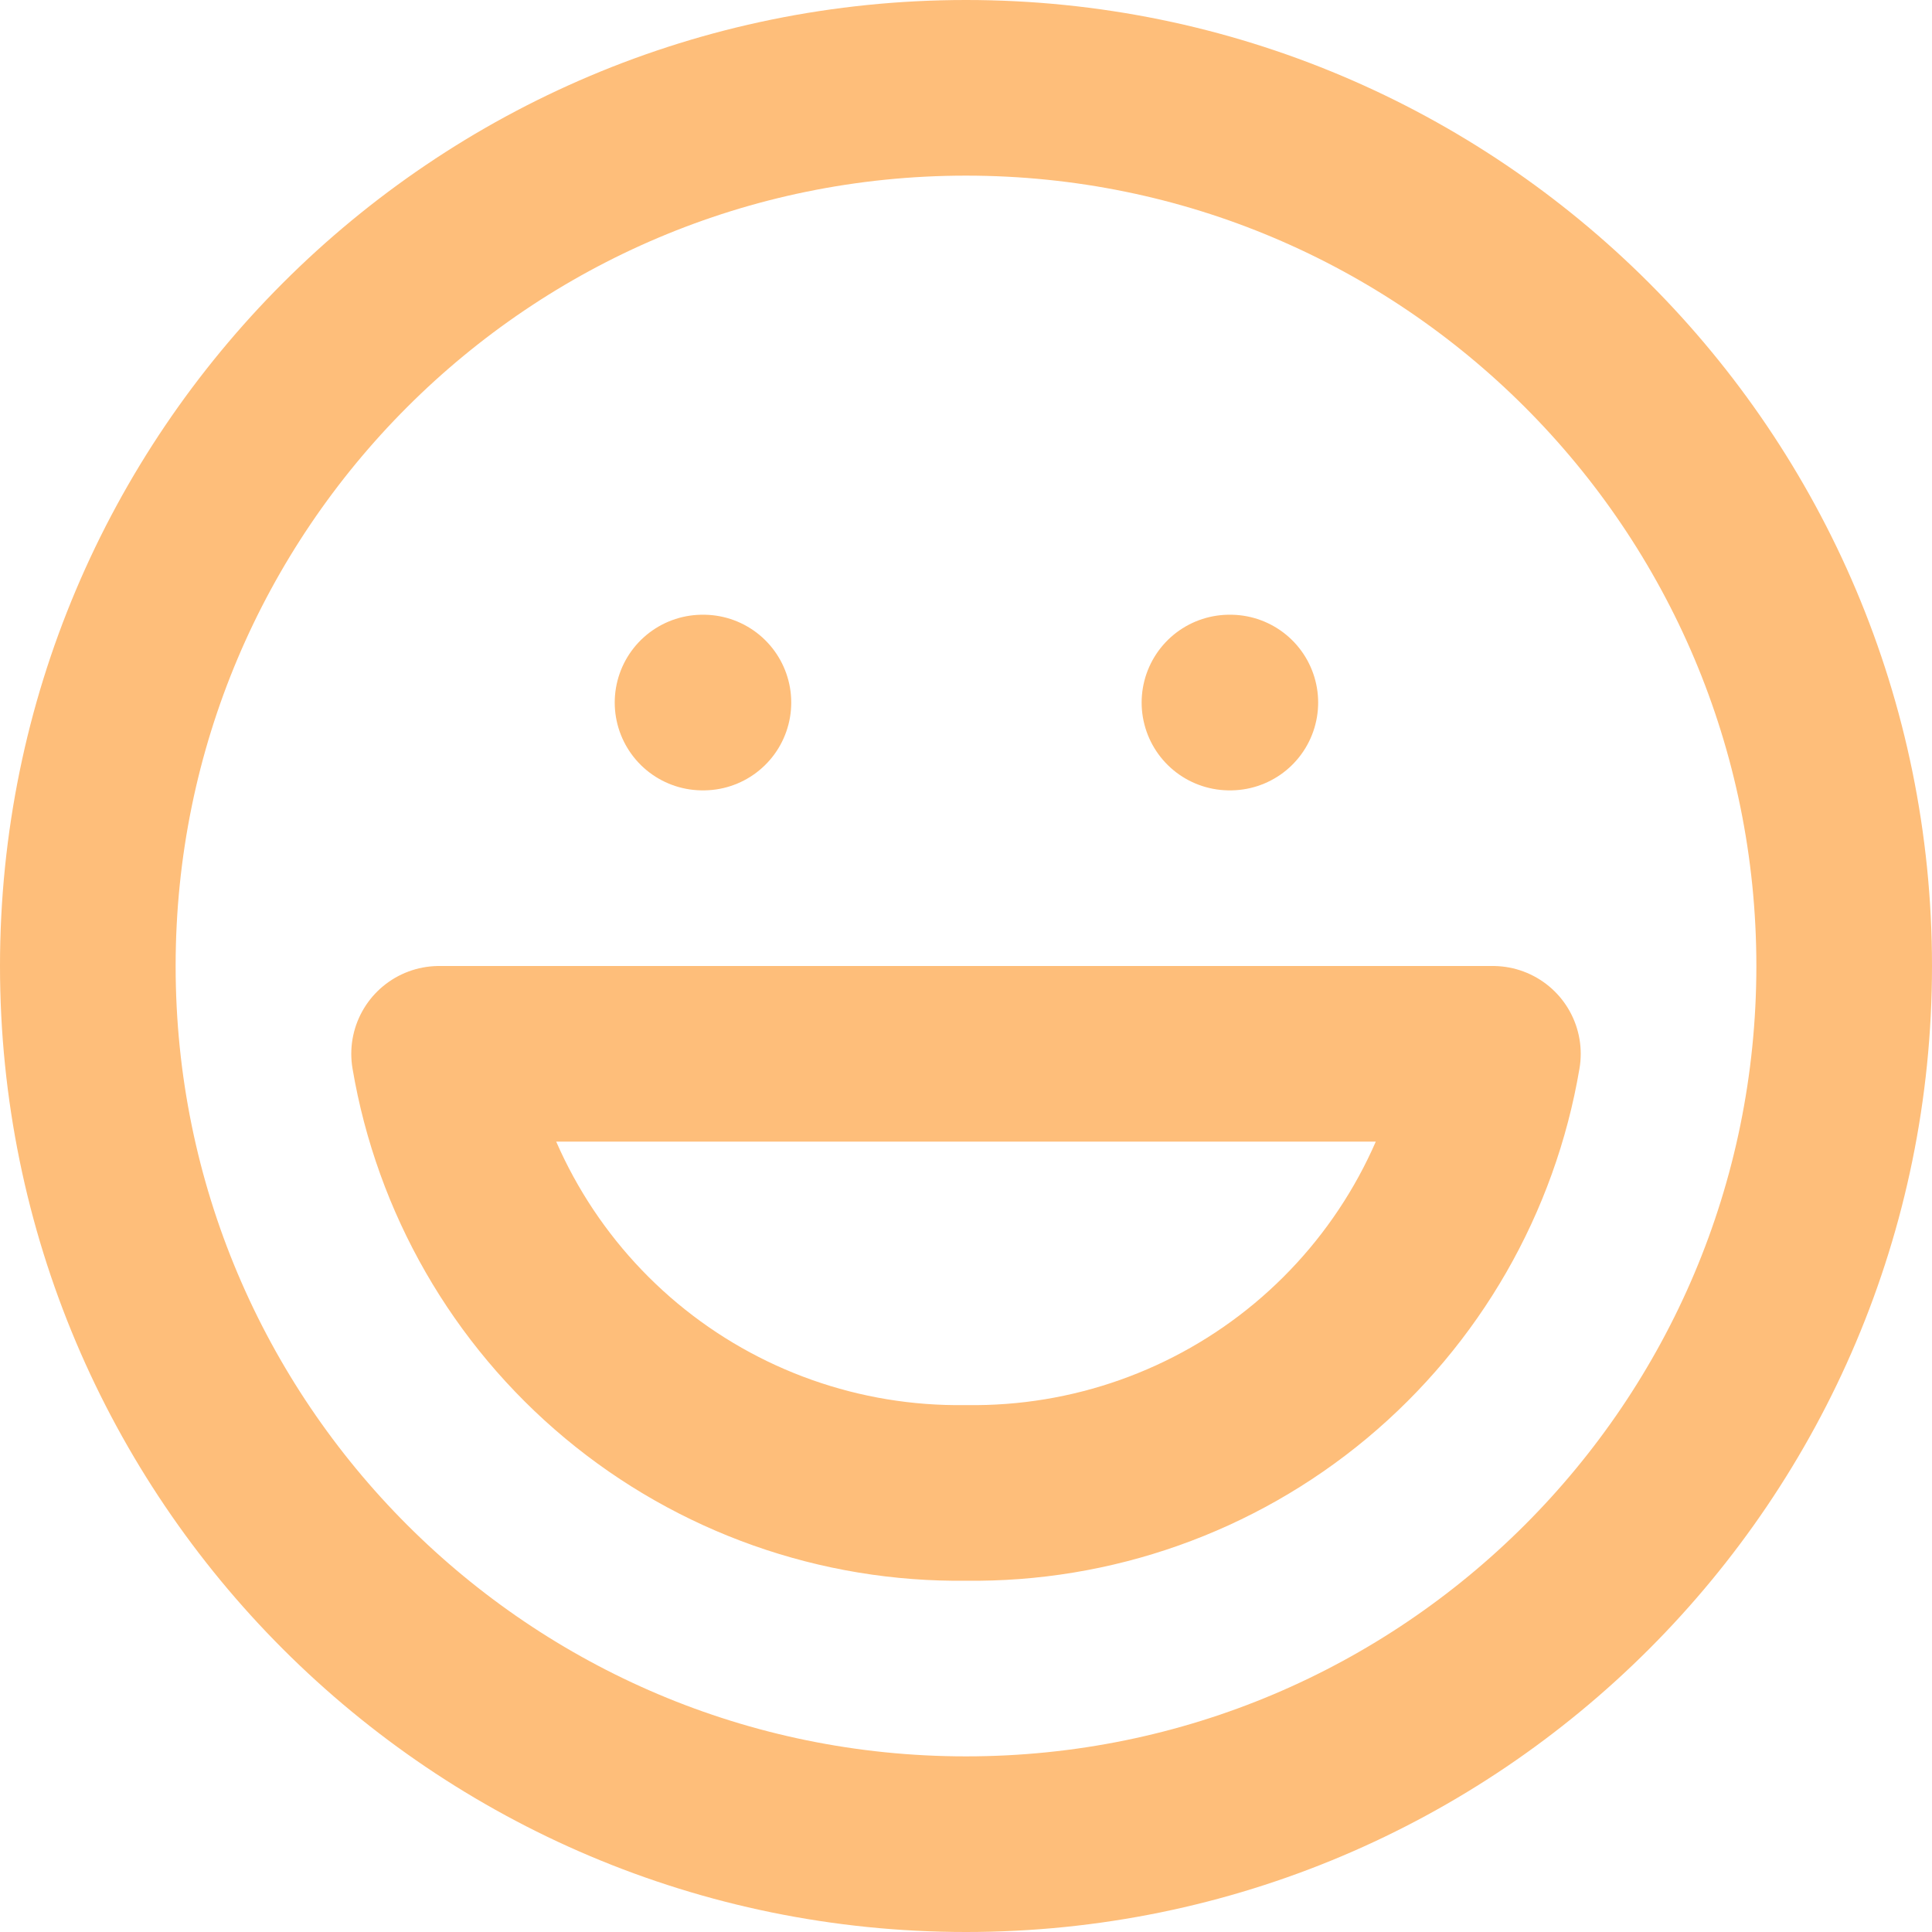 <svg width="22" height="22" viewBox="0 0 22 22" fill="none" xmlns="http://www.w3.org/2000/svg">
<path d="M8 8H8.01M14 8H14.01M21 11C21 16.523 16.523 21 11 21C5.477 21 1 16.523 1 11C1 5.477 5.477 1 11 1C16.523 1 21 5.477 21 11ZM17 12C16.761 13.412 16.025 14.693 14.925 15.61C13.825 16.527 12.432 17.02 11 17C9.568 17.02 8.175 16.527 7.075 15.61C5.975 14.693 5.239 13.412 5 12H17Z" stroke="#FEBE7A" stroke-width="2" stroke-linecap="round" stroke-linejoin="round"/>
</svg>
